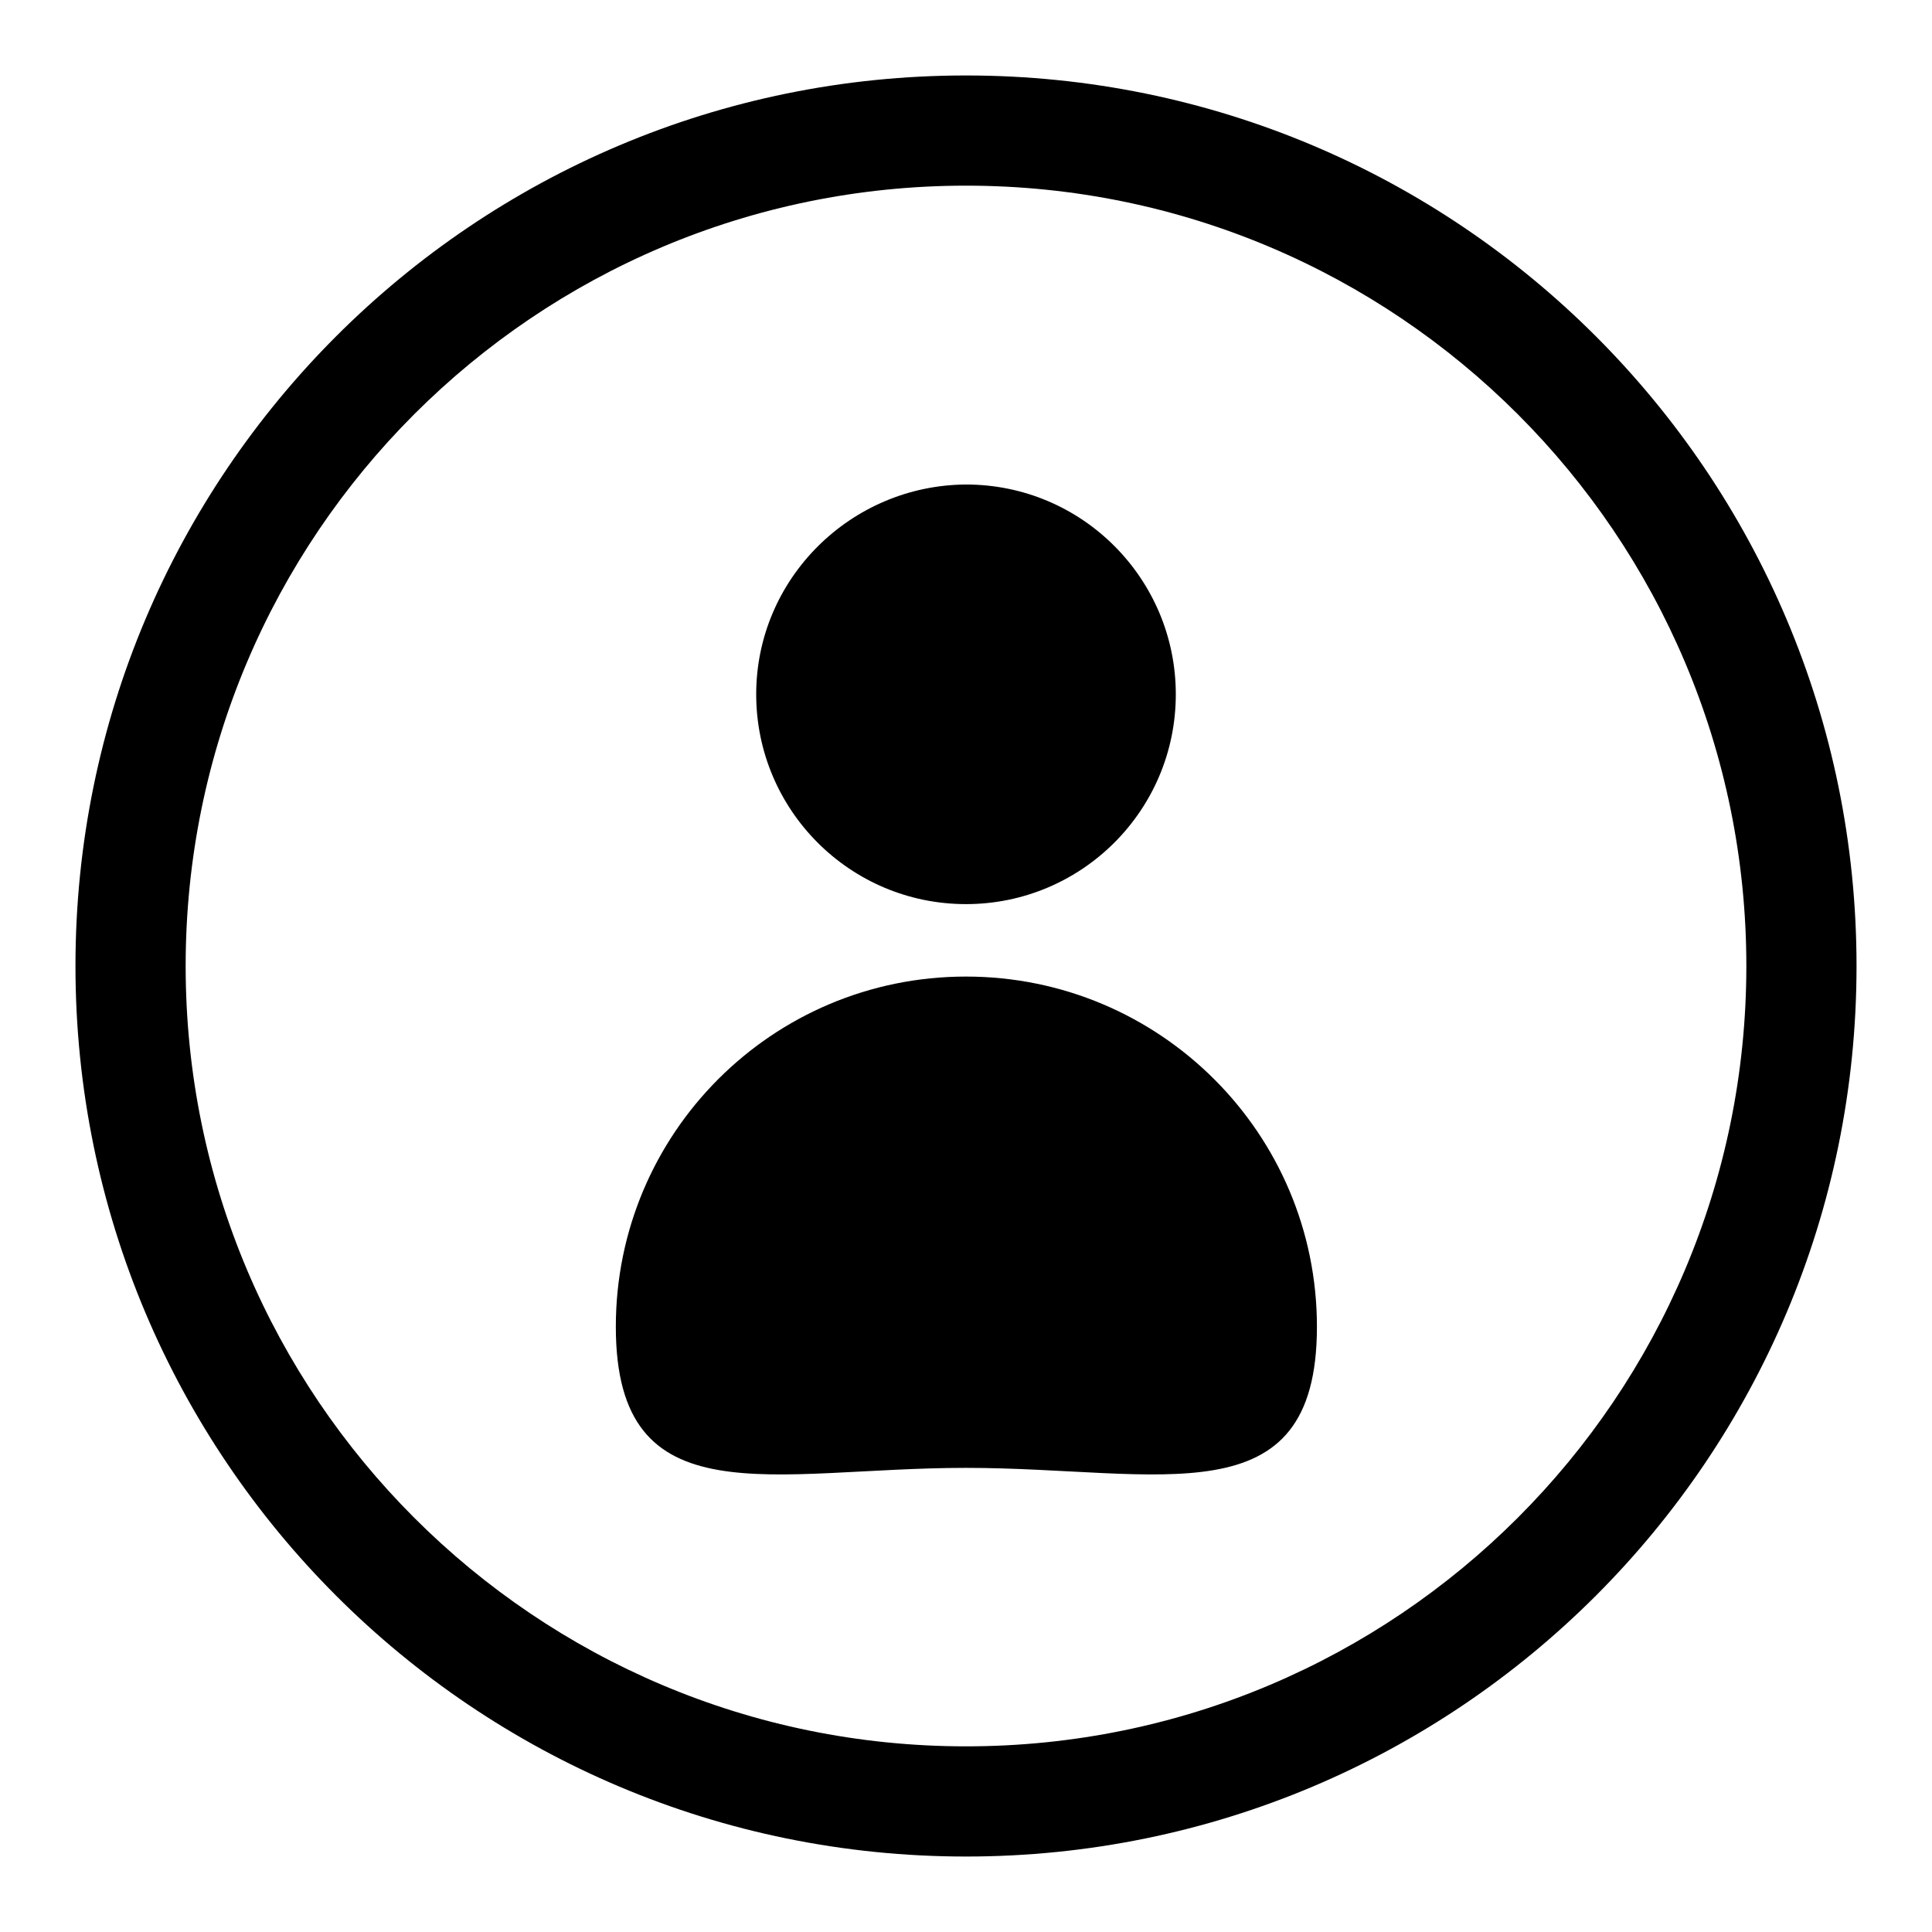 <?xml version="1.0" encoding="utf-8"?>
<!-- Svg Vector Icons : http://www.onlinewebfonts.com/icon -->
<!DOCTYPE svg PUBLIC "-//W3C//DTD SVG 1.1//EN" "http://www.w3.org/Graphics/SVG/1.1/DTD/svg11.dtd">
<svg version="1.1" xmlns="http://www.w3.org/2000/svg" xmlns:xlink="http://www.w3.org/1999/xlink" x="0px" y="0px" viewBox="0 0 256 256" enable-background="new 0 0 256 256" xml:space="preserve">
<g> <path fill="#000000" d="M100.2,92c0,15.3,12.4,27.8,27.8,27.8c15.3,0,27.8-12.4,27.8-27.8c0-15.3-12.4-27.8-27.8-27.8 C112.7,64.3,100.2,76.7,100.2,92L100.2,92z"/> <path fill="#000000" d="M128,129.4c-25.7,0-46.4,20.8-46.4,46.4c0,25.7,20.8,18.7,46.4,18.7c25.7,0,46.5,7,46.5-18.7 C174.5,150.2,153.7,129.4,128,129.4z"/> <path fill="#000000" d="M128,10C62.8,10,10,62.8,10,128c0,65.2,52.8,118,118,118c65.2,0,118-52.8,118-118C246,62.8,193.2,10,128,10 L128,10z M128,231.4c-57.1,0-103.4-46.3-103.4-103.4C24.6,70.9,70.9,24.6,128,24.6c57.1,0,103.4,46.3,103.4,103.4 C231.4,185.1,185.1,231.4,128,231.4L128,231.4z"/></g>
</svg>